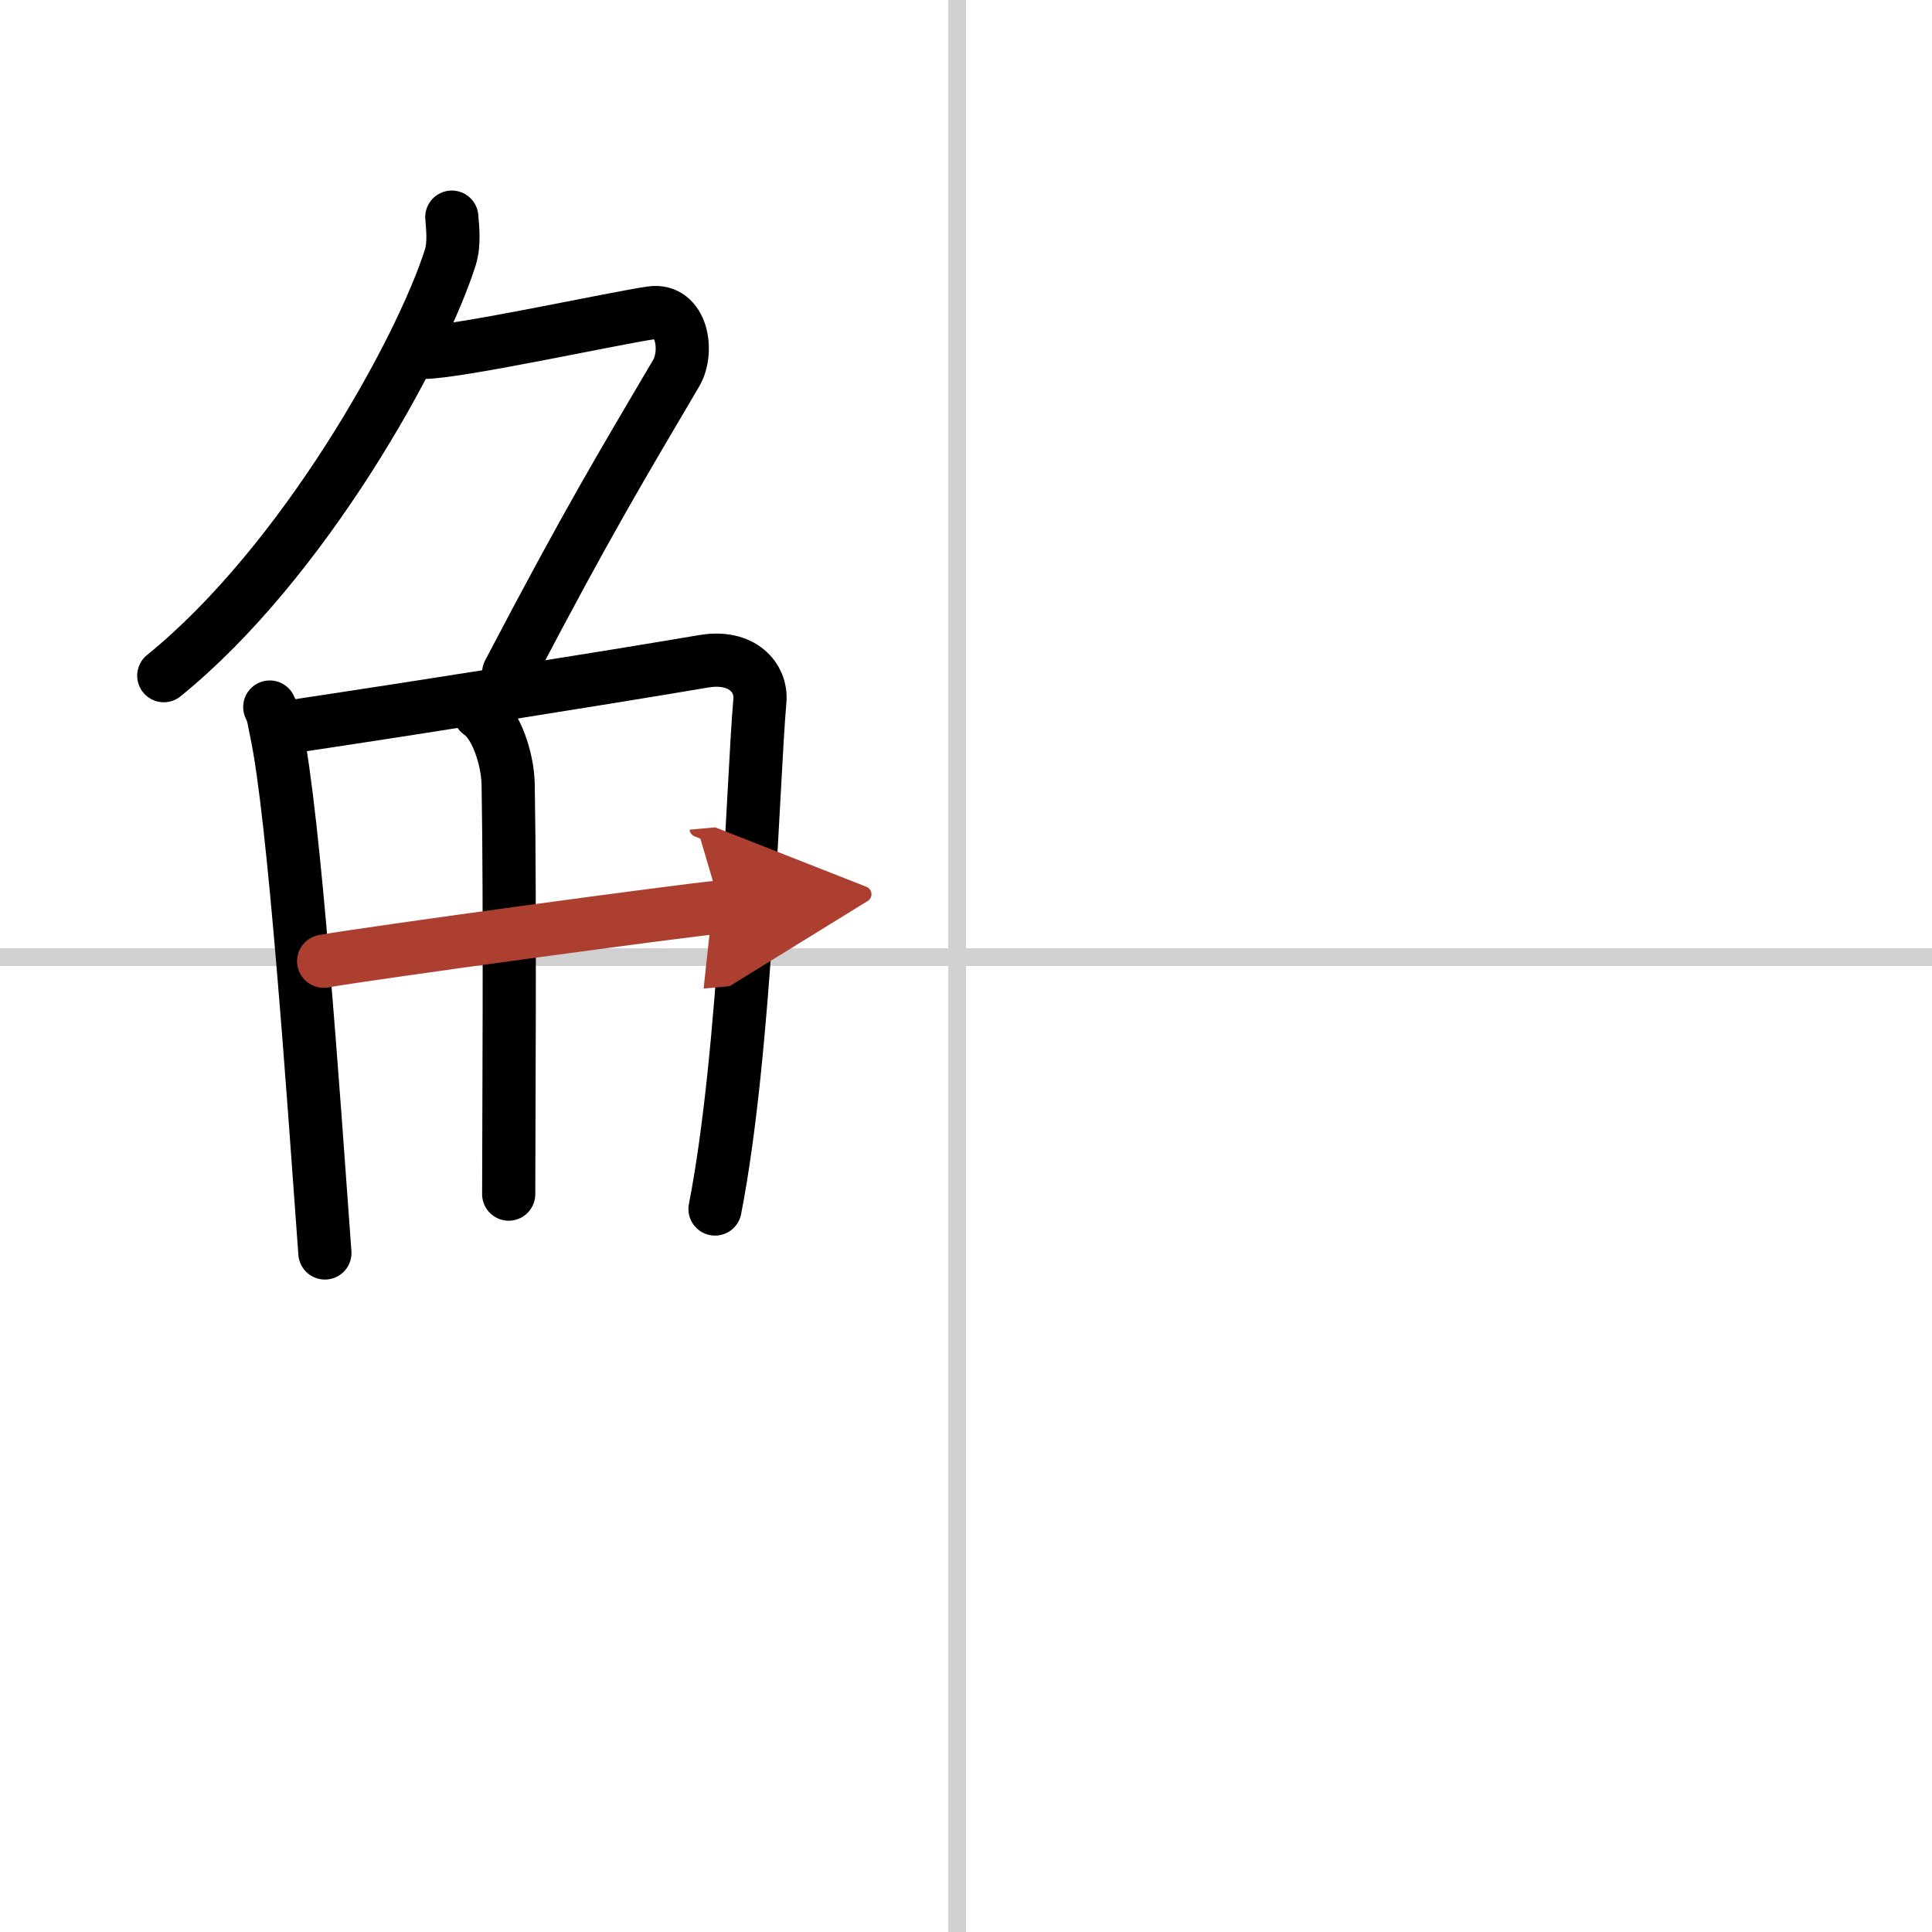 <svg width="400" height="400" viewBox="0 0 109 109" xmlns="http://www.w3.org/2000/svg"><defs><marker id="a" markerWidth="4" orient="auto" refX="1" refY="5" viewBox="0 0 10 10"><polyline points="0 0 10 5 0 10 1 5" fill="#ad3f31" stroke="#ad3f31"/></marker></defs><g fill="none" stroke="#000" stroke-linecap="round" stroke-linejoin="round" stroke-width="3"><rect width="100%" height="100%" fill="#fff" stroke="#fff"/><line x1="54" x2="54" y2="109" stroke="#d0d0d0" stroke-width="1"/><line x2="109" y1="54" y2="54" stroke="#d0d0d0" stroke-width="1"/><path d="m25.49 12.25c0.04 0.56 0.16 1.47-0.08 2.26-1.66 5.24-8.27 17.21-16.17 23.61"/><path d="m23.89 19.88c1.93 0 10.82-1.94 12.85-2.23 1.74-0.25 2.13 2.17 1.41 3.4-3.05 5.19-4.89 8.2-9.45 16.9"/><path d="m15.22 39.89c0.23 0.46 0.23 0.77 0.36 1.35 1.02 4.72 2.11 20.64 2.75 29.45"/><path d="m16.28 41.02c7.92-1.19 17.51-2.71 23.42-3.71 2.17-0.37 3.29 0.93 3.17 2.23-0.41 4.76-0.79 19.76-2.53 28.67"/><path d="m27.06 40.23c0.9 0.59 1.58 2.51 1.61 4.04 0.12 6.77 0.03 19.62 0.03 23.1"/><path d="m18.26 54.23c2.58-0.46 20.26-2.87 22.39-3.06" marker-end="url(#a)" stroke="#ad3f31"/></g></svg>
